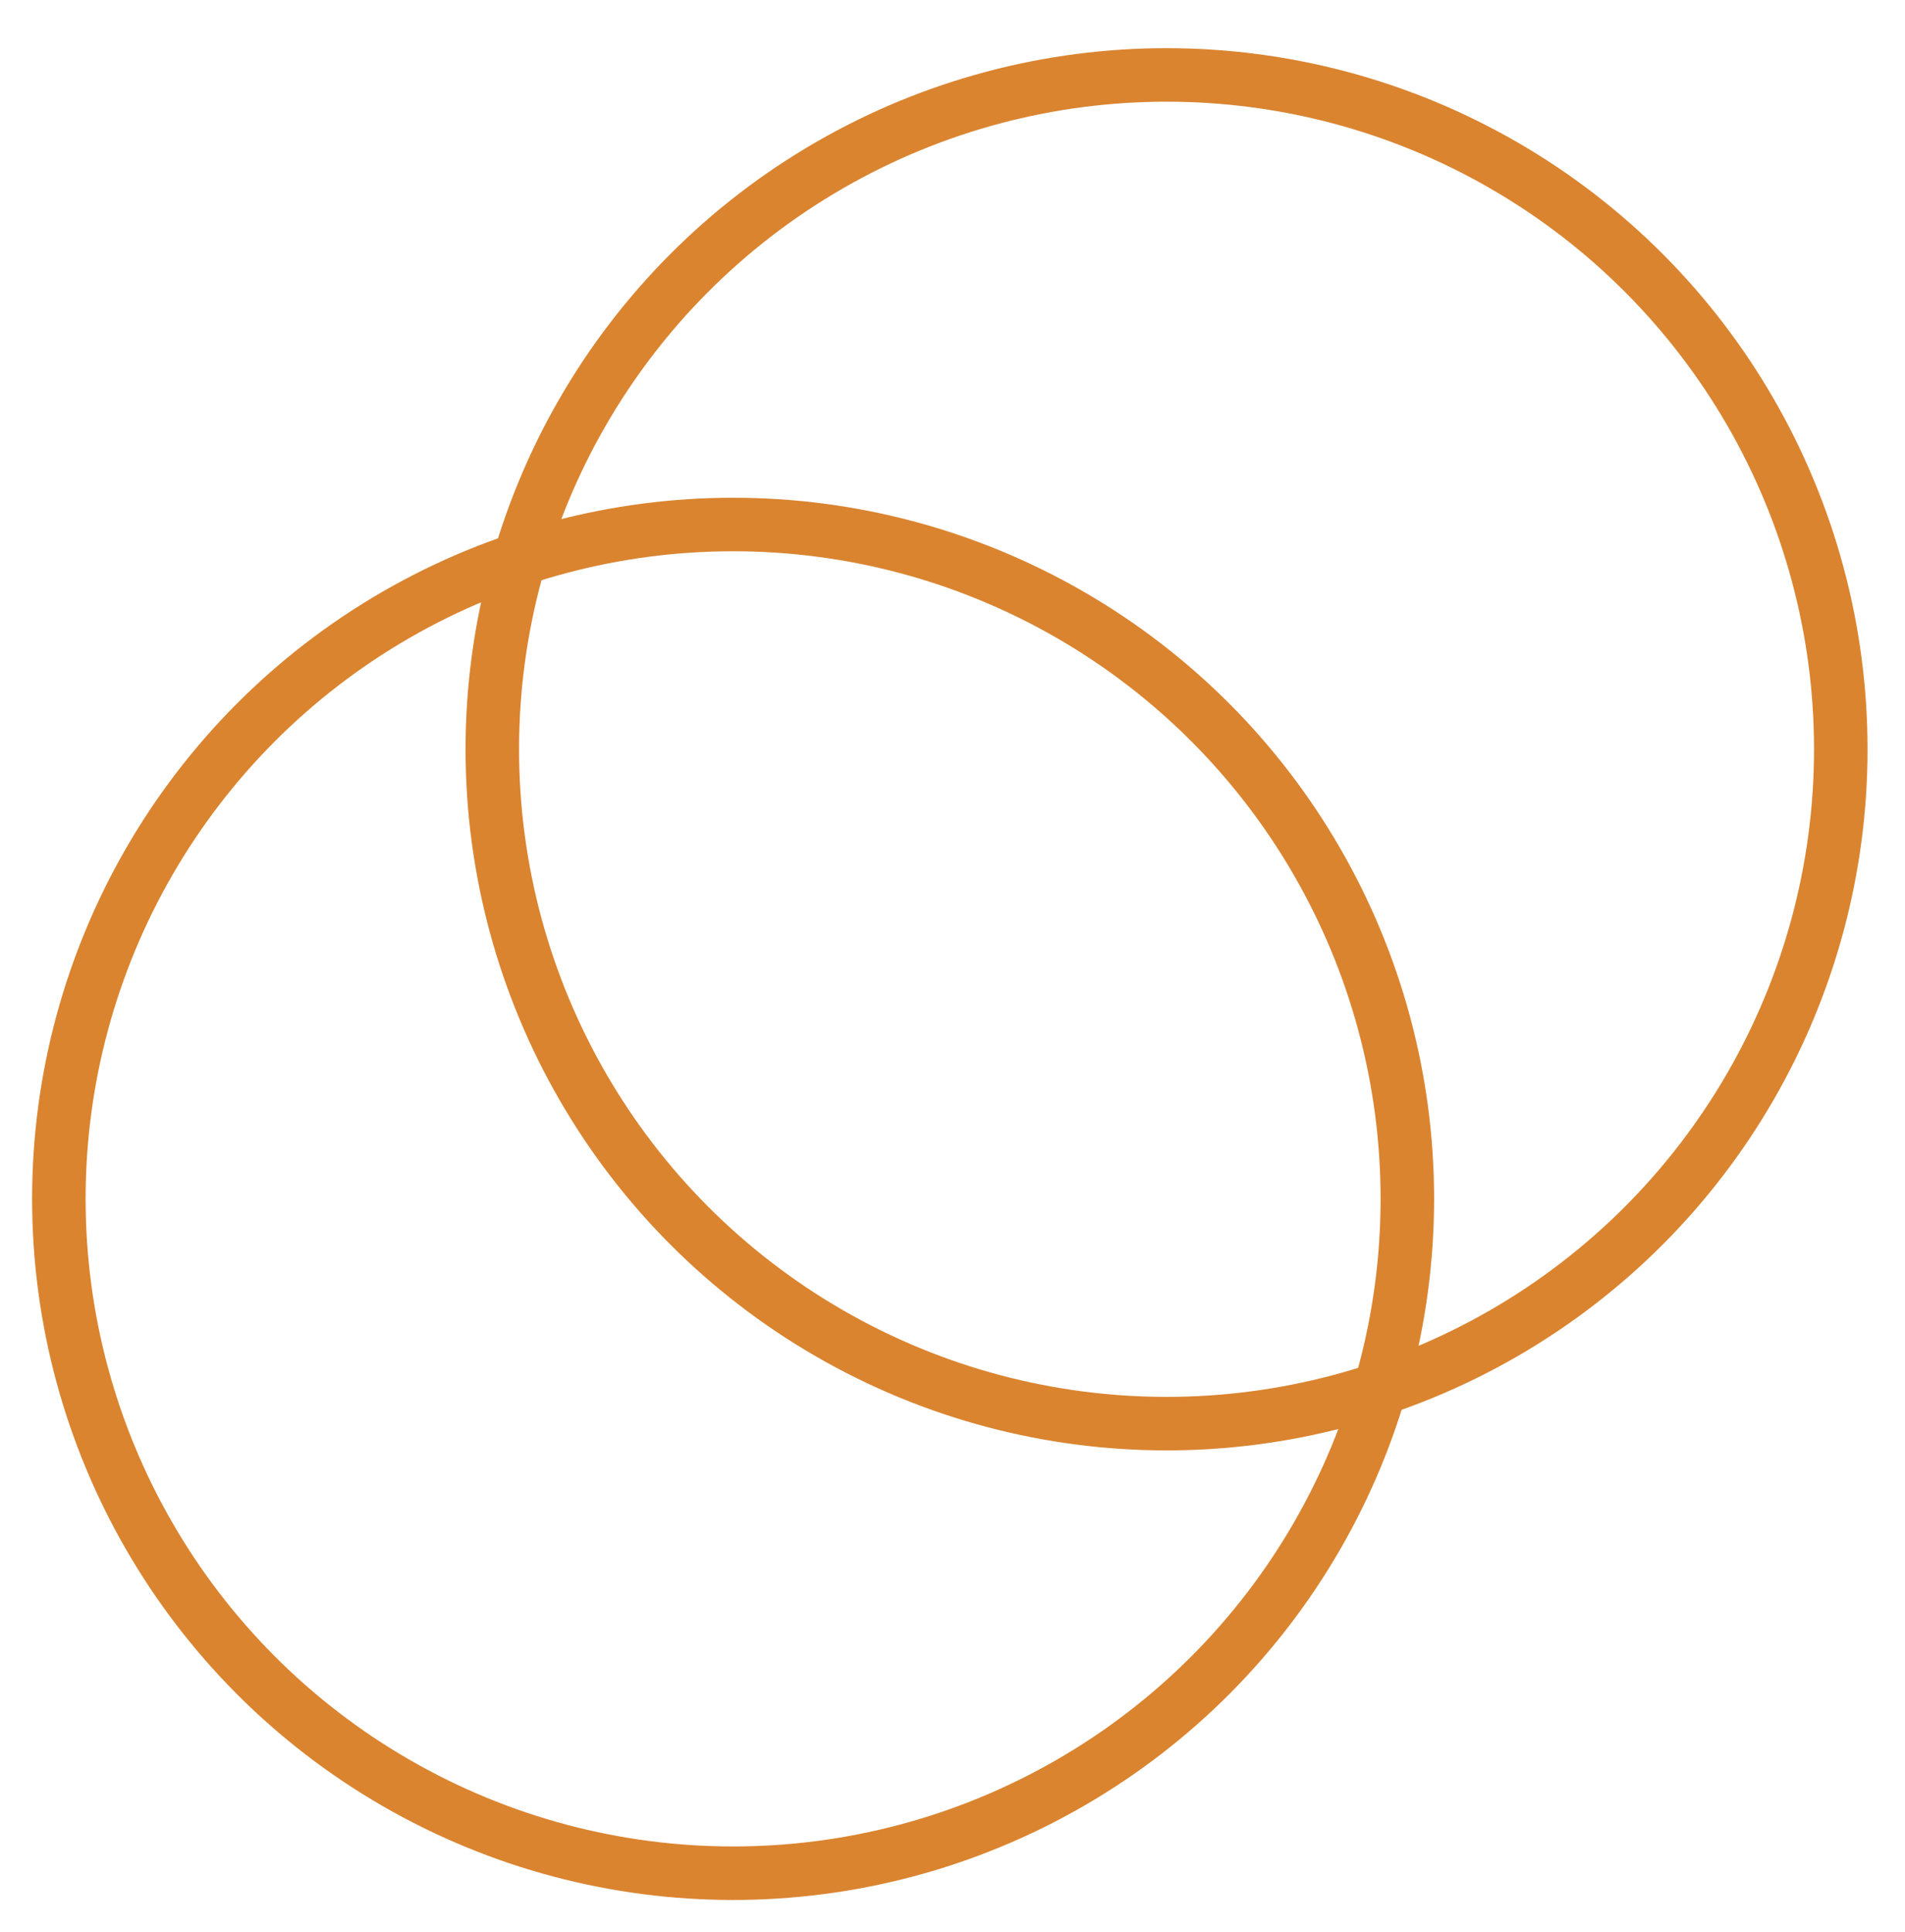 <?xml version="1.0" encoding="UTF-8"?>
<svg width="356px" height="361px" viewBox="0 0 356 361" version="1.1" xmlns="http://www.w3.org/2000/svg" xmlns:xlink="http://www.w3.org/1999/xlink">
    <title>footer_asset_2</title>
    <g id="footer_asset_2" stroke="none" stroke-width="1" fill="none" fill-rule="evenodd">
        <g id="Group-9" transform="translate(6, 9)" stroke="#DA8430" stroke-width="10">
            <circle id="Oval" cx="212" cy="131" r="126"></circle>
            <circle id="Oval-Copy" cx="131" cy="215" r="126"></circle>
        </g>
    </g>
</svg>